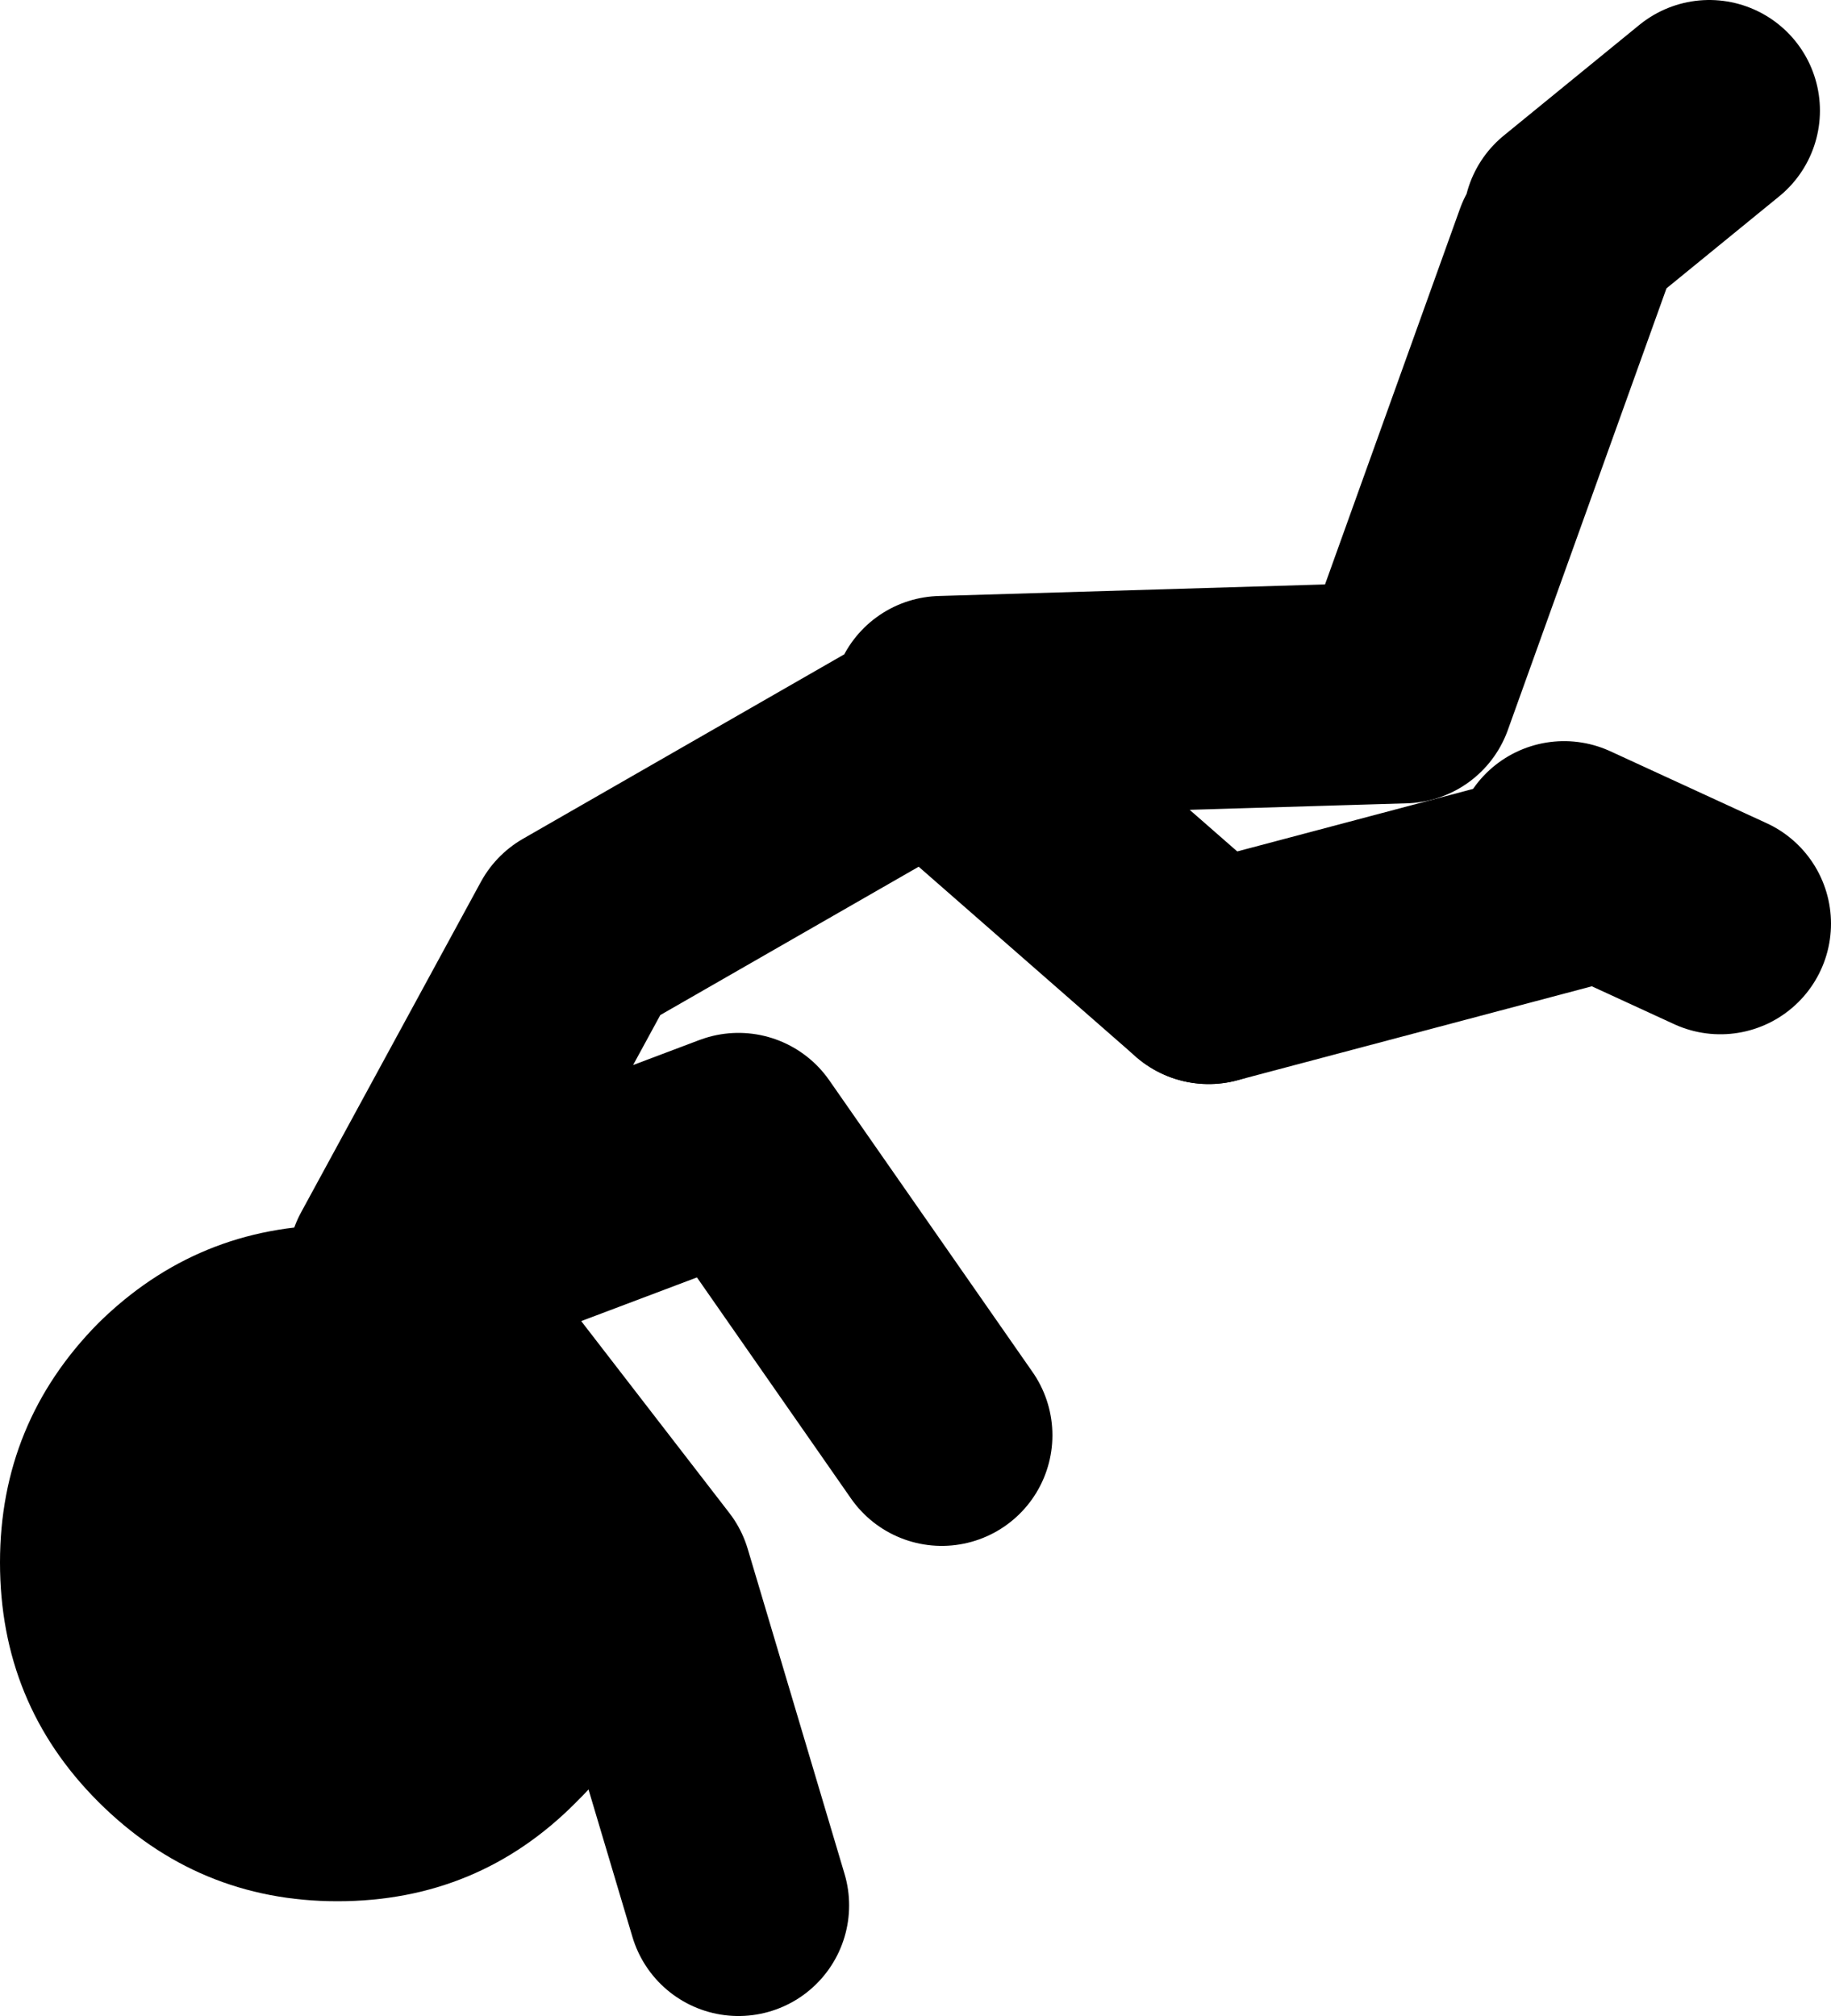<?xml version="1.0" encoding="UTF-8" standalone="no"?>
<svg xmlns:xlink="http://www.w3.org/1999/xlink" height="72.9px" width="66.2px" xmlns="http://www.w3.org/2000/svg">
  <g transform="matrix(1.0, 0.0, 0.0, 1.0, 102.2, -6.9)">
    <path d="M-45.3 38.6 L-58.5 42.1" fill="none" stroke="#000000" stroke-linecap="round" stroke-linejoin="round" stroke-width="8.0"/>
    <path d="M-68.15 32.45 L-51.45 31.95 -45.65 15.8 M-58.5 42.1 L-68.5 33.35 -81.3 40.7 -87.8 52.65 -79.0 64.05 -75.5 75.8 M-45.3 14.9 L-40.4 10.9 M-45.65 37.7 L-40.0 40.3 M-85.7 52.1 L-75.5 48.25 -68.15 58.8" fill="none" stroke="#000000" stroke-linecap="round" stroke-linejoin="round" stroke-width="8.0"/>
    <path d="M-90.0 75.65 Q-95.05 75.65 -98.65 72.05 -102.2 68.5 -102.2 63.4 -102.2 58.35 -98.65 54.75 -95.05 51.2 -90.0 51.2 -84.9 51.2 -81.35 54.75 -77.75 58.35 -77.75 63.4 -77.75 68.5 -81.35 72.05 -84.9 75.65 -90.0 75.65" fill="#000000" fill-rule="evenodd" stroke="none"/>
  </g>
</svg>
